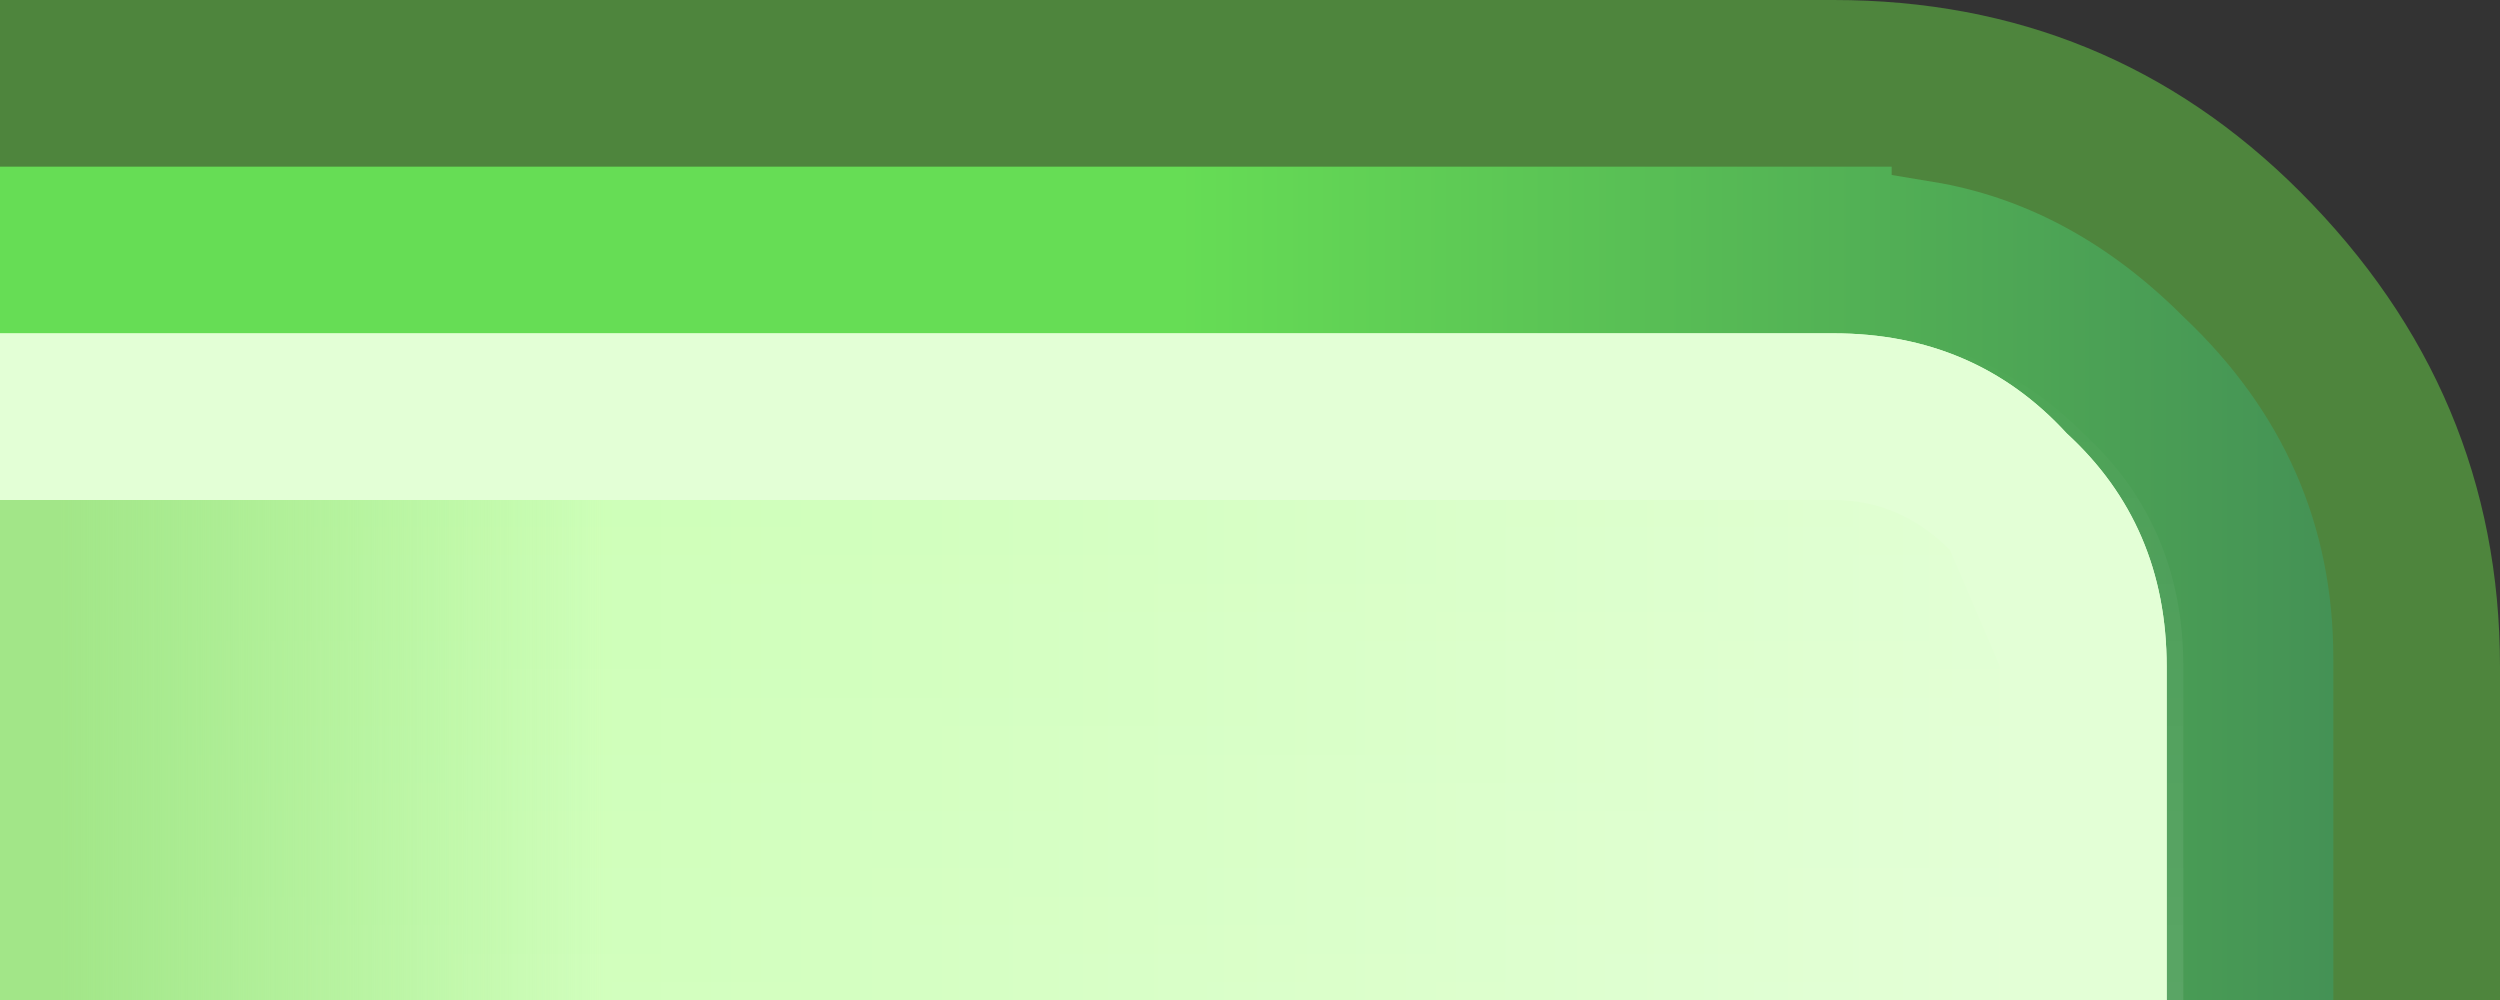 <?xml version="1.0" encoding="UTF-8" standalone="no"?>
<svg xmlns:xlink="http://www.w3.org/1999/xlink" height="6.0px" width="15.0px" xmlns="http://www.w3.org/2000/svg">
  <rect width="100%" height="100%" fill="#333333" stroke="none"/>
  <g transform="matrix(1.0, 0.0, 0.0, 1.0, 0.0, 1.0)">
    <path d="M0.0 -1.0 L11.0 -1.0 Q12.65 -1.0 13.8 0.15 15.0 1.35 15.0 3.0 L15.0 5.0 0.0 5.0 0.0 -1.0" fill="#77ff4c" fill-opacity="0.4" fill-rule="evenodd" stroke="none"/>
    <path d="M14.0 5.0 L0.0 5.0 0.0 0.0 11.35 0.0 11.35 0.05 11.65 0.1 Q12.45 0.25 13.1 0.9 14.0 1.75 14.0 2.95 L14.0 5.0" fill="url(#gradient0)" fill-rule="evenodd" stroke="none"/>
    <path d="M13.0 3.0 L13.0 5.0 0.0 5.0 0.0 1.0 11.0 1.0 Q11.85 1.0 12.4 1.6 13.0 2.15 13.0 3.0" fill="url(#gradient1)" fill-rule="evenodd" stroke="none"/>
    <path d="M13.1 3.0 L13.1 5.0 0.0 5.0 0.0 1.0 11.05 1.0 Q11.9 1.0 12.5 1.6 13.1 2.15 13.1 3.0" fill="url(#gradient2)" fill-rule="evenodd" stroke="none"/>
    <path d="M12.4 1.6 Q13.0 2.15 13.0 3.0 L13.0 5.0 12.0 5.0 12.0 3.0 11.7 2.3 Q11.4 2.0 11.0 2.0 L0.0 2.0 0.0 1.0 11.0 1.0 Q11.85 1.0 12.4 1.6" fill="#e3ffd6" fill-rule="evenodd" stroke="none"/>
    <path d="M4.0 5.0 L0.0 5.0 0.0 2.0 4.0 2.0 4.0 5.0" fill="url(#gradient3)" fill-rule="evenodd" stroke="none"/>
  </g>
  <defs>
    <linearGradient gradientTransform="matrix(0.008, 0.0, 0.0, 0.028, 7.5, 23.0)" gradientUnits="userSpaceOnUse" id="gradient0" spreadMethod="pad" x1="-819.2" x2="819.2">
      <stop offset="0.467" stop-color="#66dd55"/>
      <stop offset="1.0" stop-color="#449155"/>
    </linearGradient>
    <linearGradient gradientTransform="matrix(0.008, 0.0, 0.0, 0.027, 6.5, 22.5)" gradientUnits="userSpaceOnUse" id="gradient1" spreadMethod="pad" x1="-819.2" x2="819.2">
      <stop offset="0.0" stop-color="#c4ffaa"/>
      <stop offset="1.0" stop-color="#e3ffd6"/>
    </linearGradient>
    <linearGradient gradientTransform="matrix(0.0, -0.027, 0.027, 0.0, 6.05, 23.0)" gradientUnits="userSpaceOnUse" id="gradient2" spreadMethod="pad" x1="-819.2" x2="819.2">
      <stop offset="0.0" stop-color="#ffffff" stop-opacity="0.0"/>
      <stop offset="0.506" stop-color="#ffffff" stop-opacity="0.502"/>
      <stop offset="1.0" stop-color="#ffffff" stop-opacity="0.0"/>
    </linearGradient>
    <linearGradient gradientTransform="matrix(0.002, 0.0, 0.0, 0.026, 2.0, 23.0)" gradientUnits="userSpaceOnUse" id="gradient3" spreadMethod="pad" x1="-819.2" x2="819.2">
      <stop offset="0.0" stop-color="#a2e688"/>
      <stop offset="1.0" stop-color="#9de687" stop-opacity="0.0"/>
    </linearGradient>
  </defs>
</svg>
